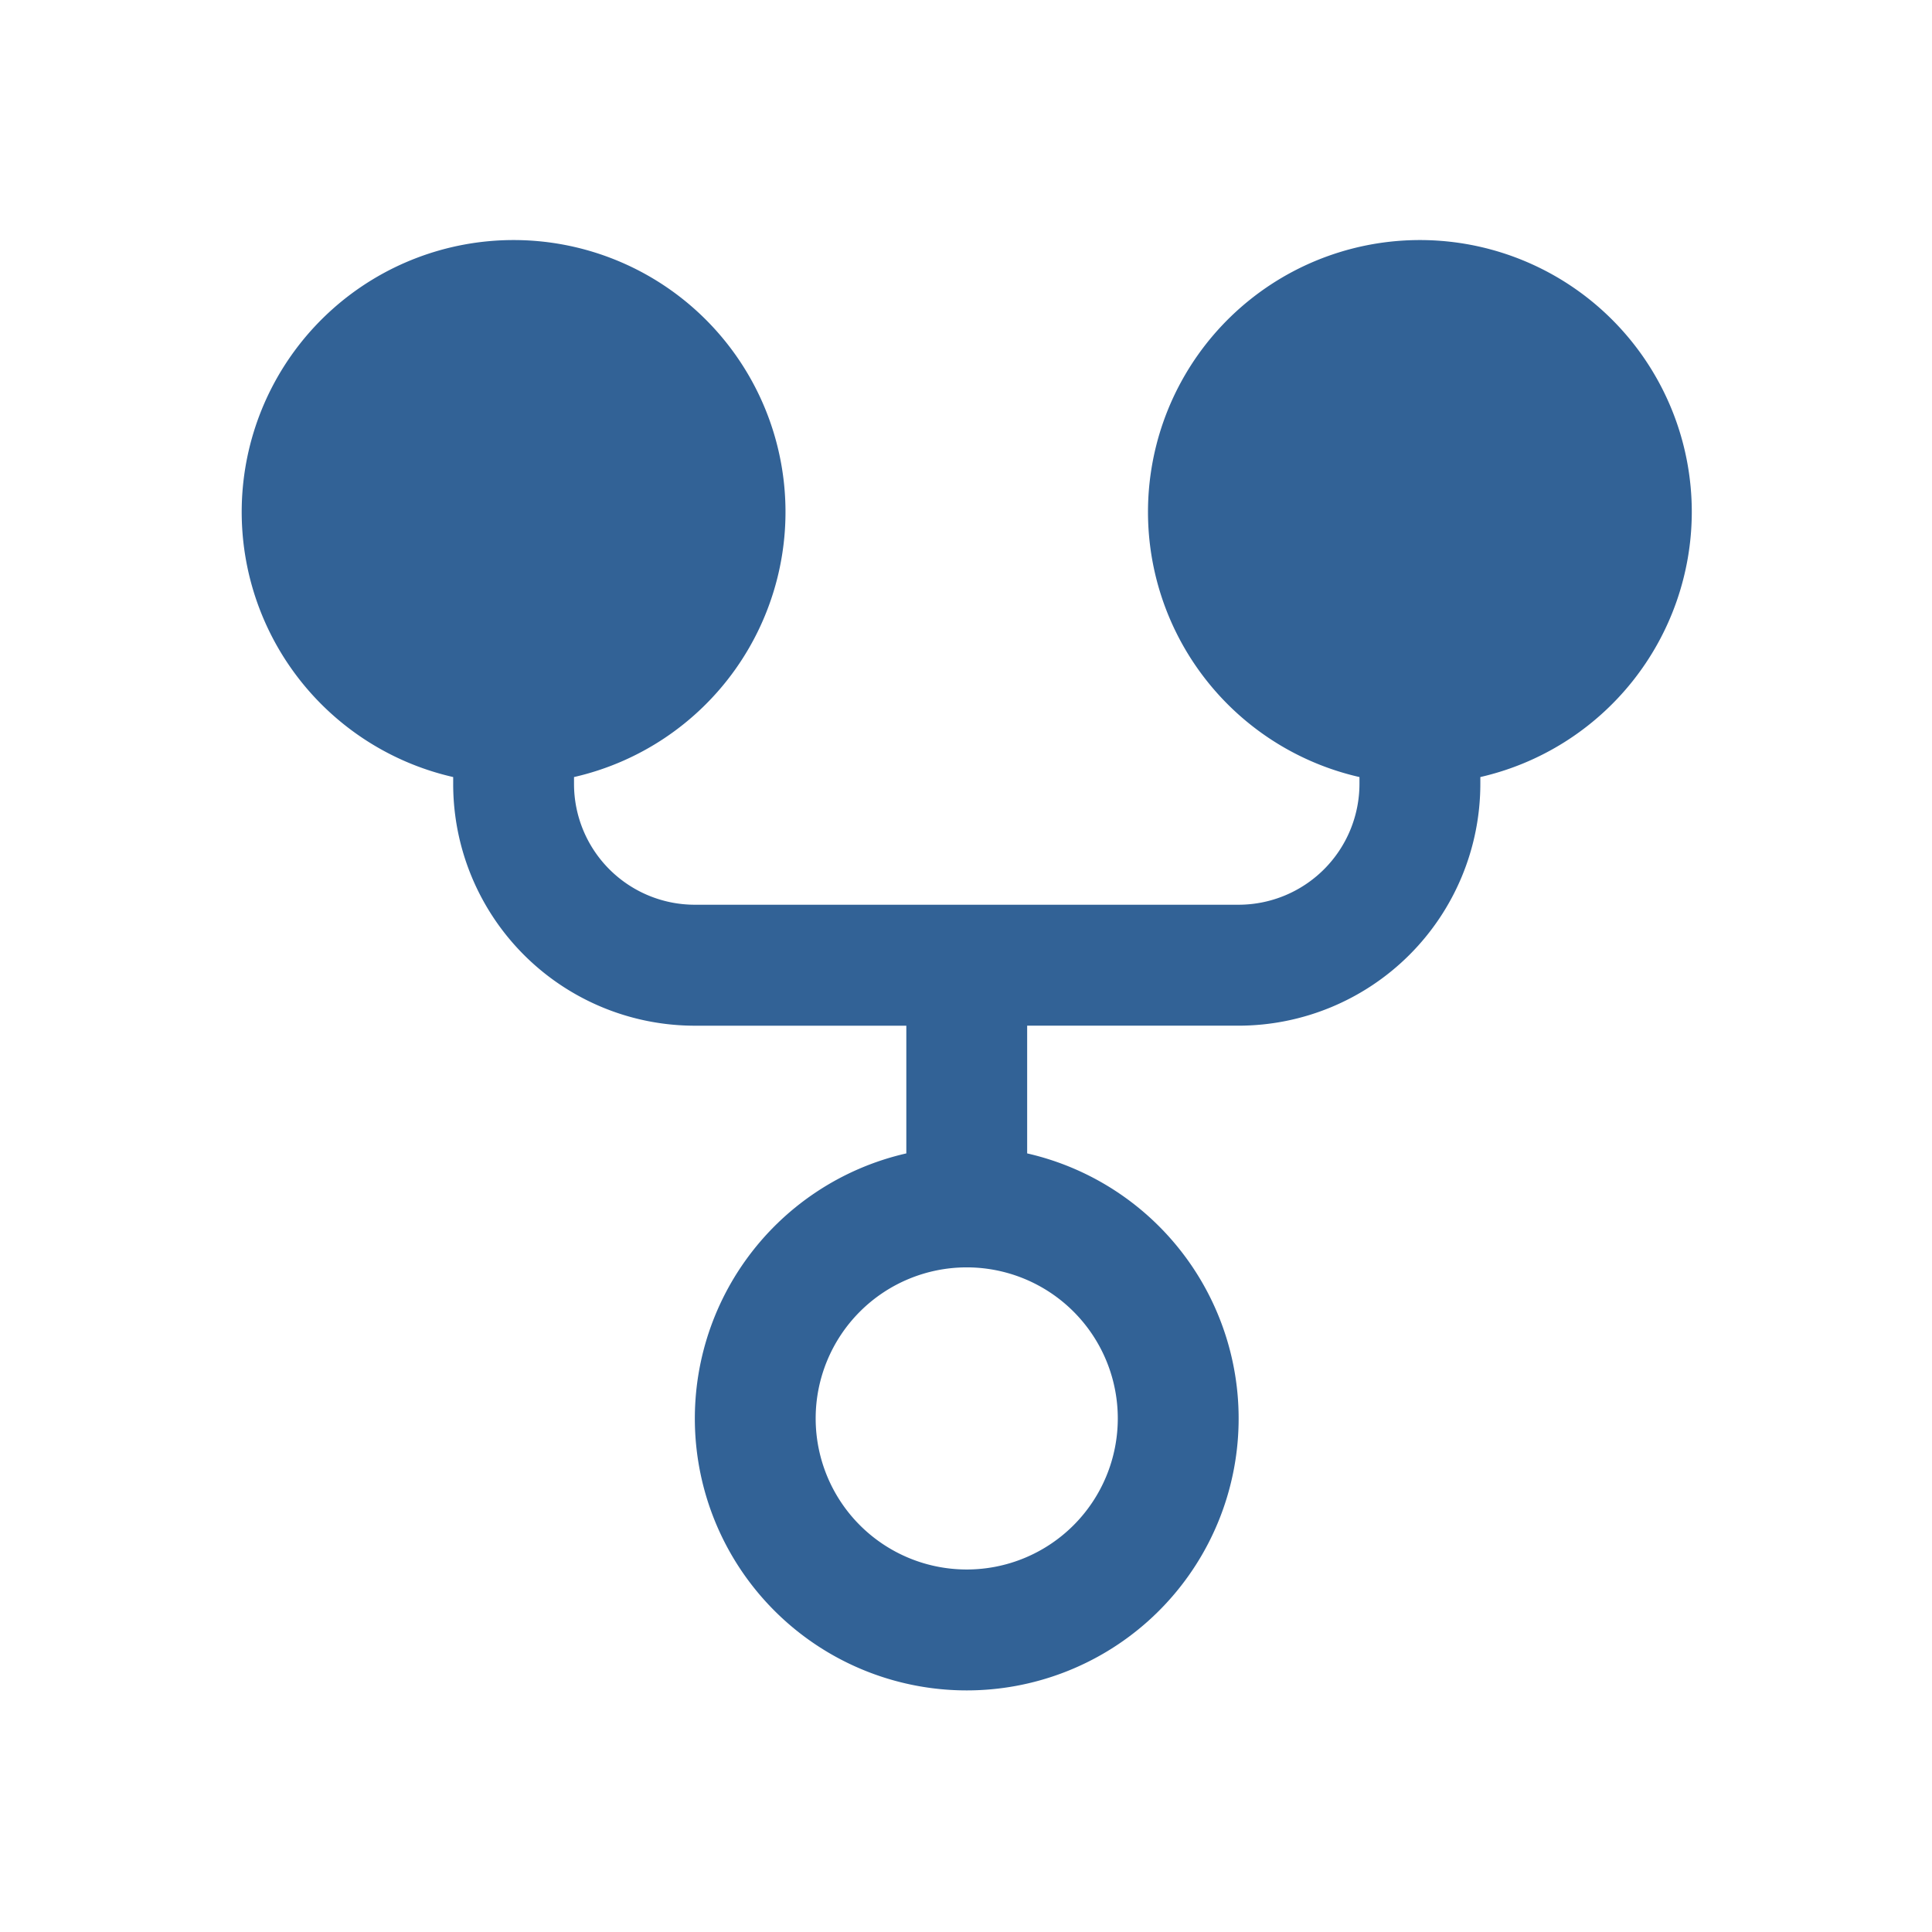 <svg xmlns="http://www.w3.org/2000/svg" width="90" height="90" viewBox="0 0 90 90"><g transform="translate(0 -0.068)"><rect width="90" height="90" transform="translate(0 0.068)" fill="none"/><path d="M99.55,44.658A12.666,12.666,0,1,0,84.069,57v.319a5.636,5.636,0,0,1-5.629,5.629H53.109a5.629,5.629,0,0,1-5.629-5.629V57a12.666,12.666,0,1,0-5.629,0v.32A11.258,11.258,0,0,0,53.109,68.583H62.96v5.949a12.666,12.666,0,1,0,5.629,0V68.582H78.44A11.272,11.272,0,0,0,89.7,57.324V57A12.685,12.685,0,0,0,99.55,44.658ZM72.811,86.878a7.037,7.037,0,1,1-7.037-7.037A7.037,7.037,0,0,1,72.811,86.878Z" transform="translate(-20.74 -20.734)" fill="#326296"/></g></svg>